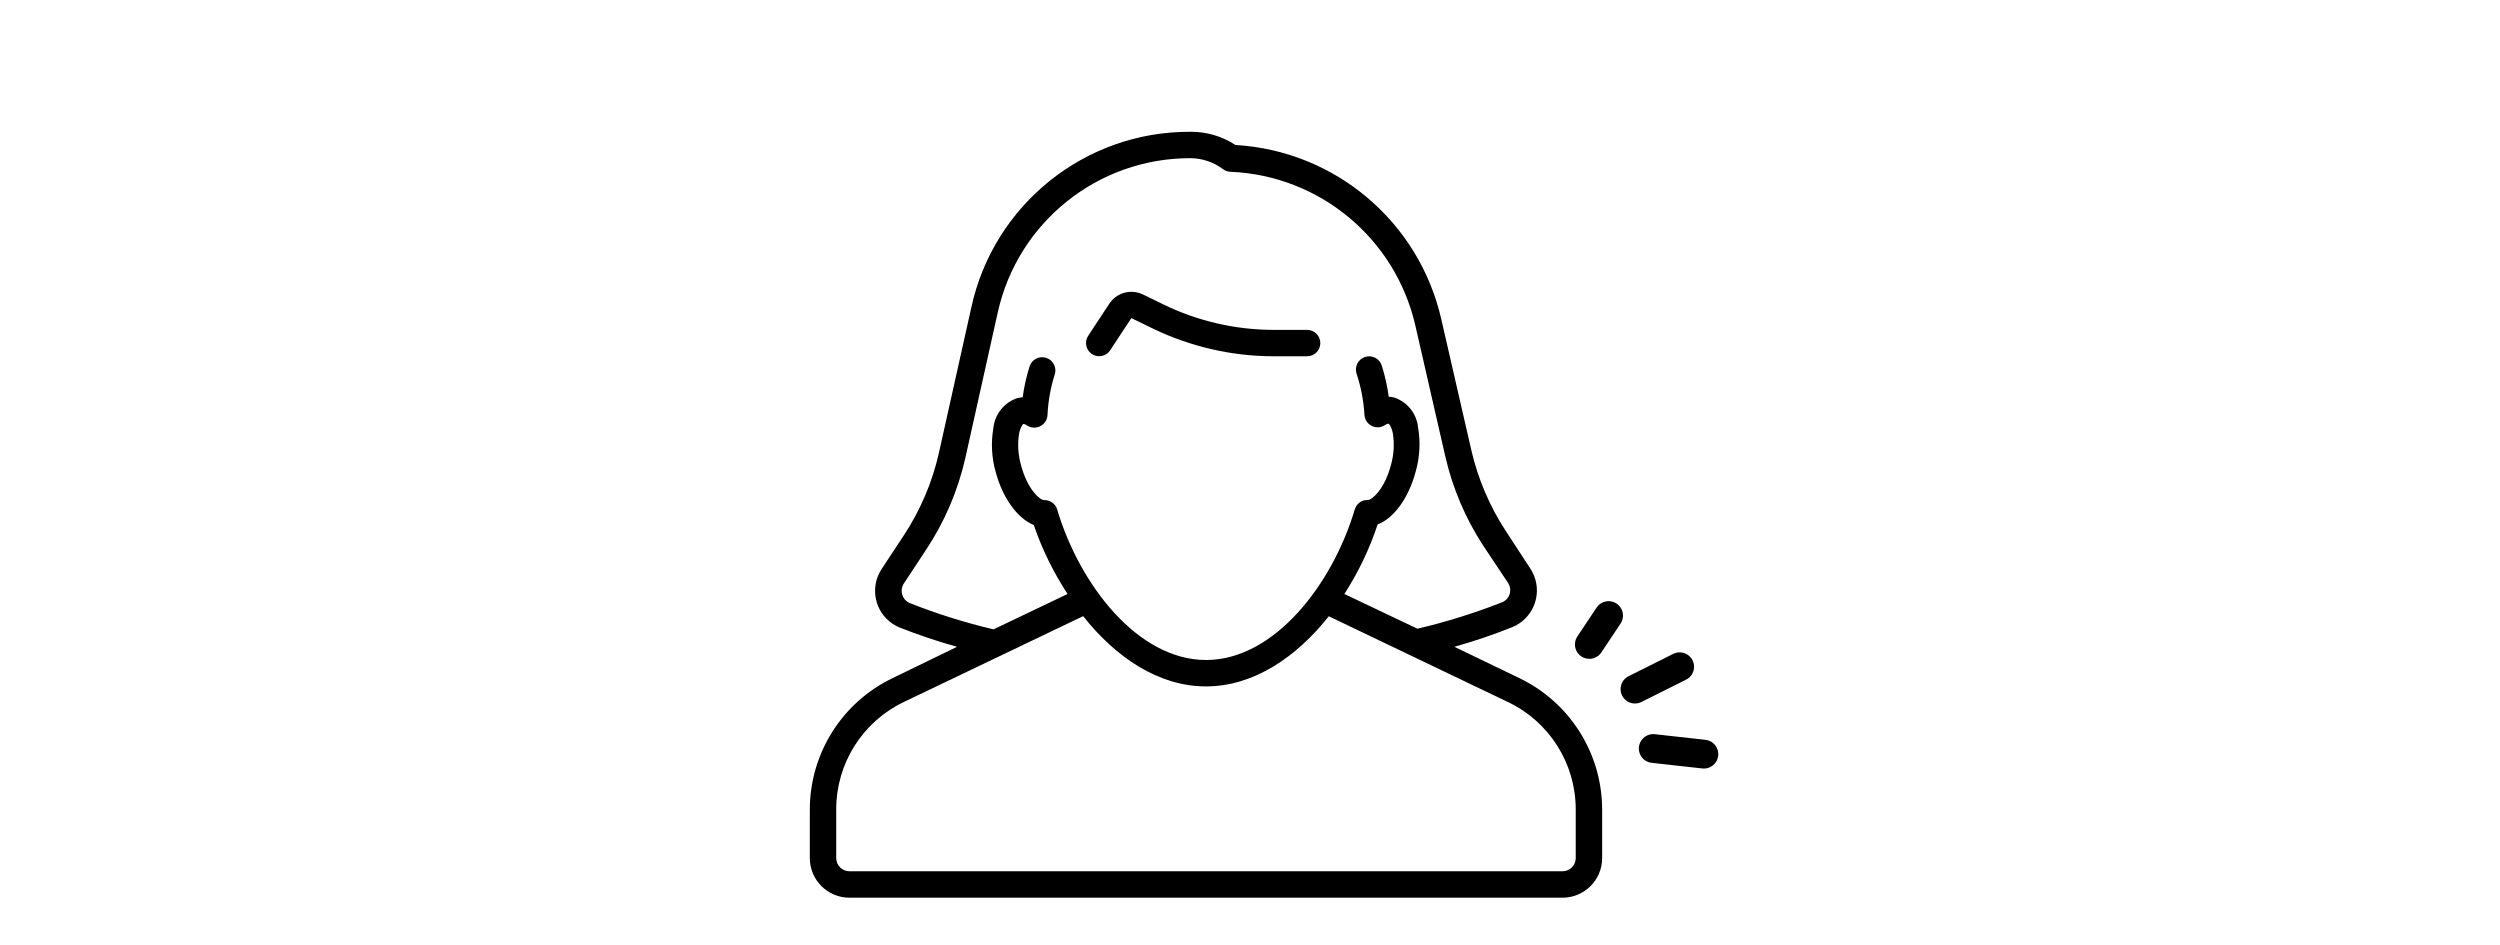 <?xml version="1.0" encoding="UTF-8" standalone="yes"?>
<svg width="217" height="82" viewBox="0 0 217 82" fill="none" xmlns="http://www.w3.org/2000/svg">
<g clip-path="url(#clip0_1216_2555)">
<path d="M103.327 11.439C94.184 11.396 86.258 17.752 84.311 26.684L81.501 39.293C80.924 41.863 79.883 44.304 78.43 46.502L76.527 49.39C75.479 50.974 75.912 53.108 77.496 54.156C77.682 54.28 77.881 54.382 78.087 54.467C79.718 55.114 81.382 55.673 83.073 56.142L77.456 58.871C73.089 60.977 70.307 65.393 70.292 70.241V74.481C70.292 76.381 71.831 77.92 73.731 77.92H135.627C137.526 77.92 139.066 76.381 139.066 74.481V70.241C139.051 65.393 136.269 60.977 131.902 58.871L126.24 56.142C127.947 55.663 129.624 55.093 131.27 54.434C133.028 53.712 133.867 51.703 133.146 49.947C133.064 49.744 132.961 49.551 132.842 49.367L130.711 46.101C129.3 43.948 128.282 41.56 127.706 39.051L125.105 27.714C123.18 19.255 115.896 13.088 107.235 12.585C106.075 11.824 104.715 11.425 103.327 11.439ZM103.327 13.731C104.348 13.735 105.34 14.068 106.156 14.683C106.342 14.823 106.566 14.902 106.799 14.911C114.537 15.23 121.107 20.685 122.846 28.232L125.447 39.591C126.078 42.36 127.196 44.994 128.75 47.373L130.928 50.639C131.093 50.915 131.134 51.248 131.042 51.557C130.94 51.885 130.696 52.151 130.377 52.28C127.986 53.22 125.531 53.987 123.03 54.572L116.692 51.557C117.906 49.673 118.876 47.644 119.58 45.517C120.99 44.989 122.274 43.224 122.882 40.932C123.238 39.687 123.309 38.379 123.088 37.103C122.971 35.916 122.173 34.905 121.046 34.513C120.881 34.468 120.713 34.441 120.542 34.433C120.419 33.516 120.215 32.609 119.936 31.726C119.743 31.122 119.096 30.79 118.492 30.983C117.888 31.175 117.554 31.823 117.746 32.427C118.132 33.583 118.364 34.785 118.434 36.002C118.466 36.635 119.005 37.122 119.638 37.09C119.837 37.08 120.03 37.018 120.198 36.909C120.29 36.842 120.398 36.794 120.509 36.77C120.566 36.77 120.784 37.023 120.898 37.607C121.047 38.537 120.988 39.488 120.726 40.392C120.164 42.501 119.075 43.397 118.742 43.397C118.22 43.374 117.748 43.708 117.596 44.209C115.671 50.708 110.616 57.288 104.679 57.288C98.741 57.288 93.687 50.708 91.761 44.22C91.61 43.719 91.138 43.385 90.615 43.408C90.283 43.408 89.193 42.513 88.632 40.403C88.371 39.502 88.311 38.556 88.459 37.63C88.574 37.045 88.792 36.804 88.838 36.792C88.95 36.813 89.056 36.861 89.147 36.931C89.675 37.28 90.388 37.133 90.736 36.604C90.854 36.425 90.918 36.216 90.924 36.002C90.981 34.81 91.194 33.631 91.555 32.494C91.746 31.89 91.407 31.247 90.803 31.057C90.199 30.866 89.556 31.203 89.366 31.807C89.091 32.682 88.89 33.58 88.768 34.489C88.597 34.496 88.428 34.523 88.264 34.569C87.138 34.961 86.342 35.972 86.225 37.16C86.004 38.435 86.075 39.743 86.431 40.988C87.05 43.28 88.335 44.999 89.733 45.573C90.455 47.683 91.441 49.694 92.666 51.557L86.236 54.628C83.761 54.046 81.333 53.283 78.969 52.347C78.653 52.213 78.412 51.945 78.316 51.615C78.216 51.289 78.265 50.937 78.452 50.652L80.355 47.762C81.983 45.321 83.148 42.601 83.794 39.739L86.603 27.13C88.338 19.29 95.296 13.714 103.327 13.731ZM97.998 25.337C97.323 25.399 96.683 25.759 96.288 26.362L94.454 29.147C94.109 29.673 94.252 30.38 94.775 30.73C95.303 31.078 96.015 30.934 96.364 30.405C96.365 30.403 96.368 30.399 96.369 30.396L98.202 27.611L99.991 28.482C103.276 30.082 106.881 30.918 110.535 30.925H113.459C114.092 30.925 114.605 30.411 114.605 29.778C114.605 29.146 114.092 28.632 113.459 28.632H110.535C107.231 28.628 103.97 27.876 100.998 26.432L99.212 25.561C98.823 25.371 98.404 25.3 97.998 25.337ZM94.018 53.482C96.838 57.047 100.552 59.58 104.679 59.58C108.805 59.58 112.52 57.047 115.34 53.493L130.905 60.944C134.487 62.655 136.769 66.272 136.773 70.241V74.481C136.773 75.114 136.26 75.627 135.627 75.627H73.731C73.098 75.627 72.584 75.114 72.584 74.481V70.241C72.584 66.267 74.867 62.646 78.452 60.932L94.018 53.482Z" fill="black"/>
<line x1="137.955" y1="55.937" x2="139.625" y2="53.432" stroke="black" stroke-width="2.5" stroke-linecap="round"/>
</g>
<line x1="141.917" y1="59.814" x2="145.795" y2="57.875" stroke="black" stroke-width="2.5" stroke-linecap="round"/>
<line x1="143.503" y1="64.971" x2="147.896" y2="65.459" stroke="black" stroke-width="2.5" stroke-linecap="round"/>
<defs>
<clipPath id="clip0_1216_2555">
<rect width="73.359" height="73.359" fill="white" transform="translate(68 8)"/>
</clipPath>
</defs>
</svg>